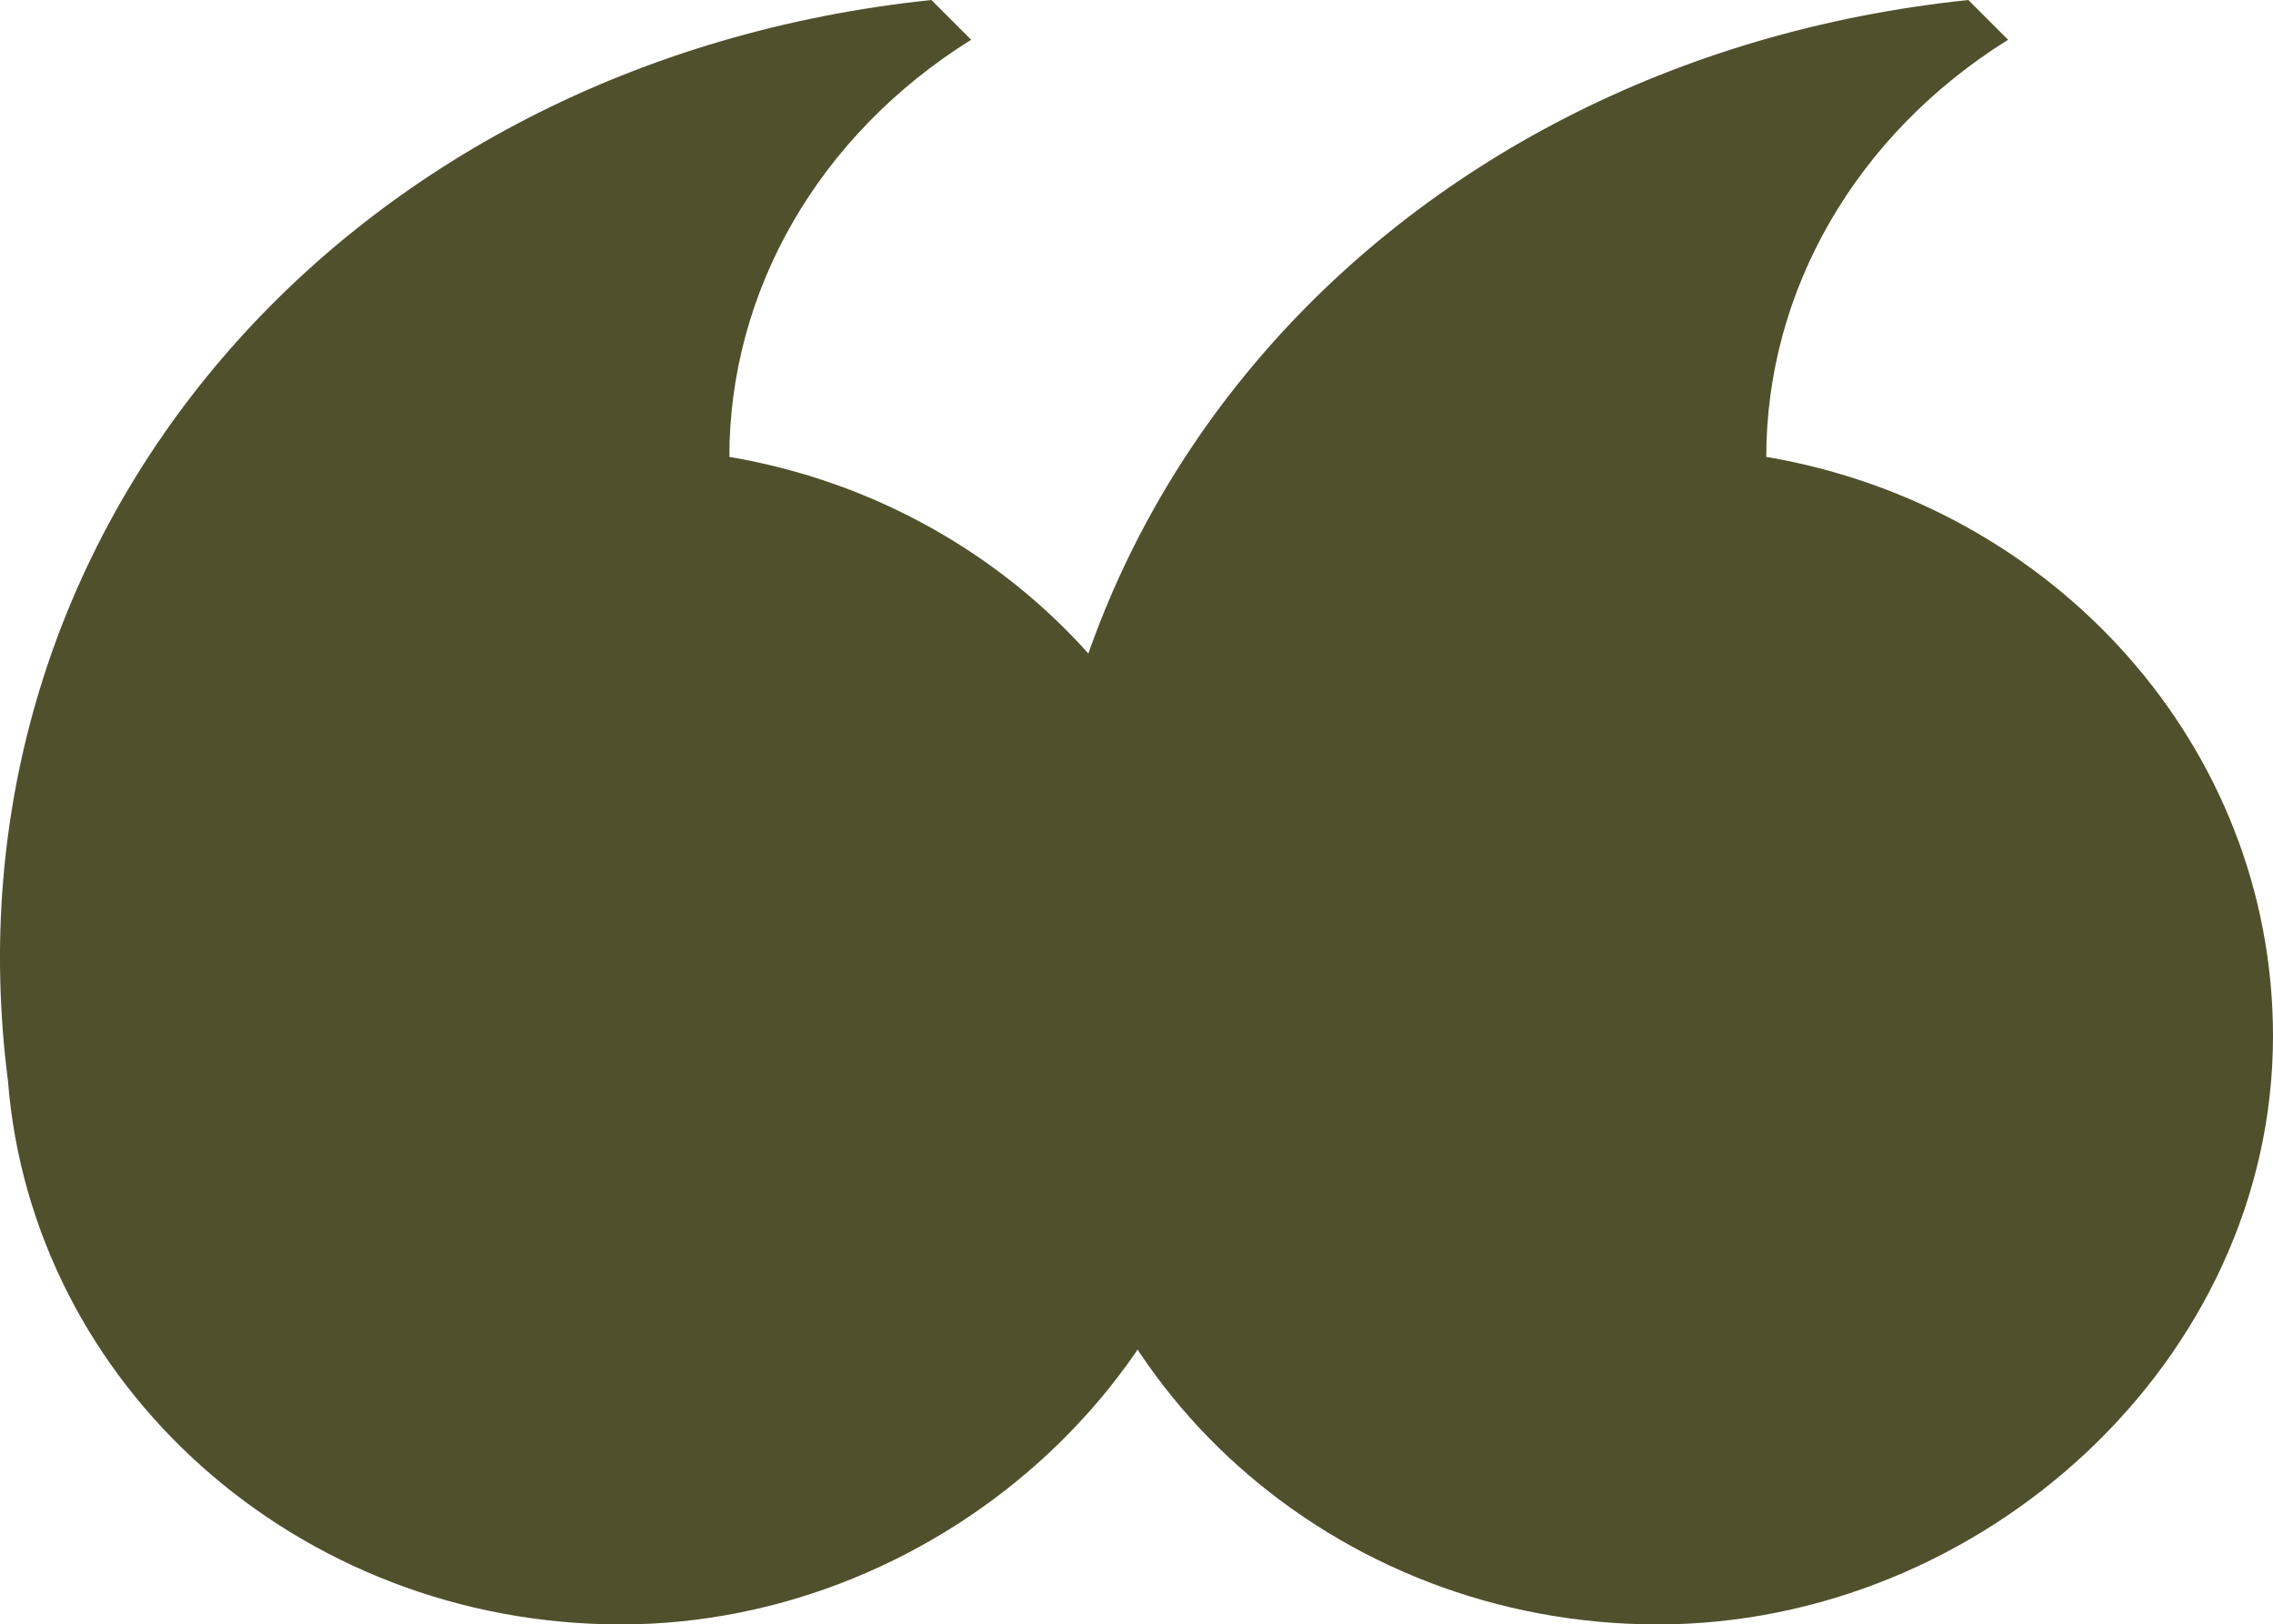 <?xml version="1.0" encoding="UTF-8"?>
<svg xmlns="http://www.w3.org/2000/svg" id="Layer_2" viewBox="0 0 62.89 44.94">
  <defs>
    <style>.cls-1{fill:#51502d;}</style>
  </defs>
  <g id="Layer_1-2">
    <path class="cls-1" d="M20.18,12.64c0-4.58,2.46-8.9,6.69-11.54l-1.1-1.1C9.47,1.7-1.73,14.75.22,29.9h0c.66,8.41,8,15.04,16.96,15.04s17.02-7.29,17.02-16.28c0-8.01-6.05-14.67-14.02-16.02"></path>
    <path class="cls-1" d="M48.87,12.64c0-4.58,2.46-8.9,6.69-11.54l-1.1-1.1c-16.3,1.7-27.5,14.75-25.55,29.9h0c.66,8.41,8,15.04,16.96,15.04s17.02-7.29,17.02-16.28c0-8.01-6.05-14.67-14.02-16.02"></path>
  </g>
</svg>

